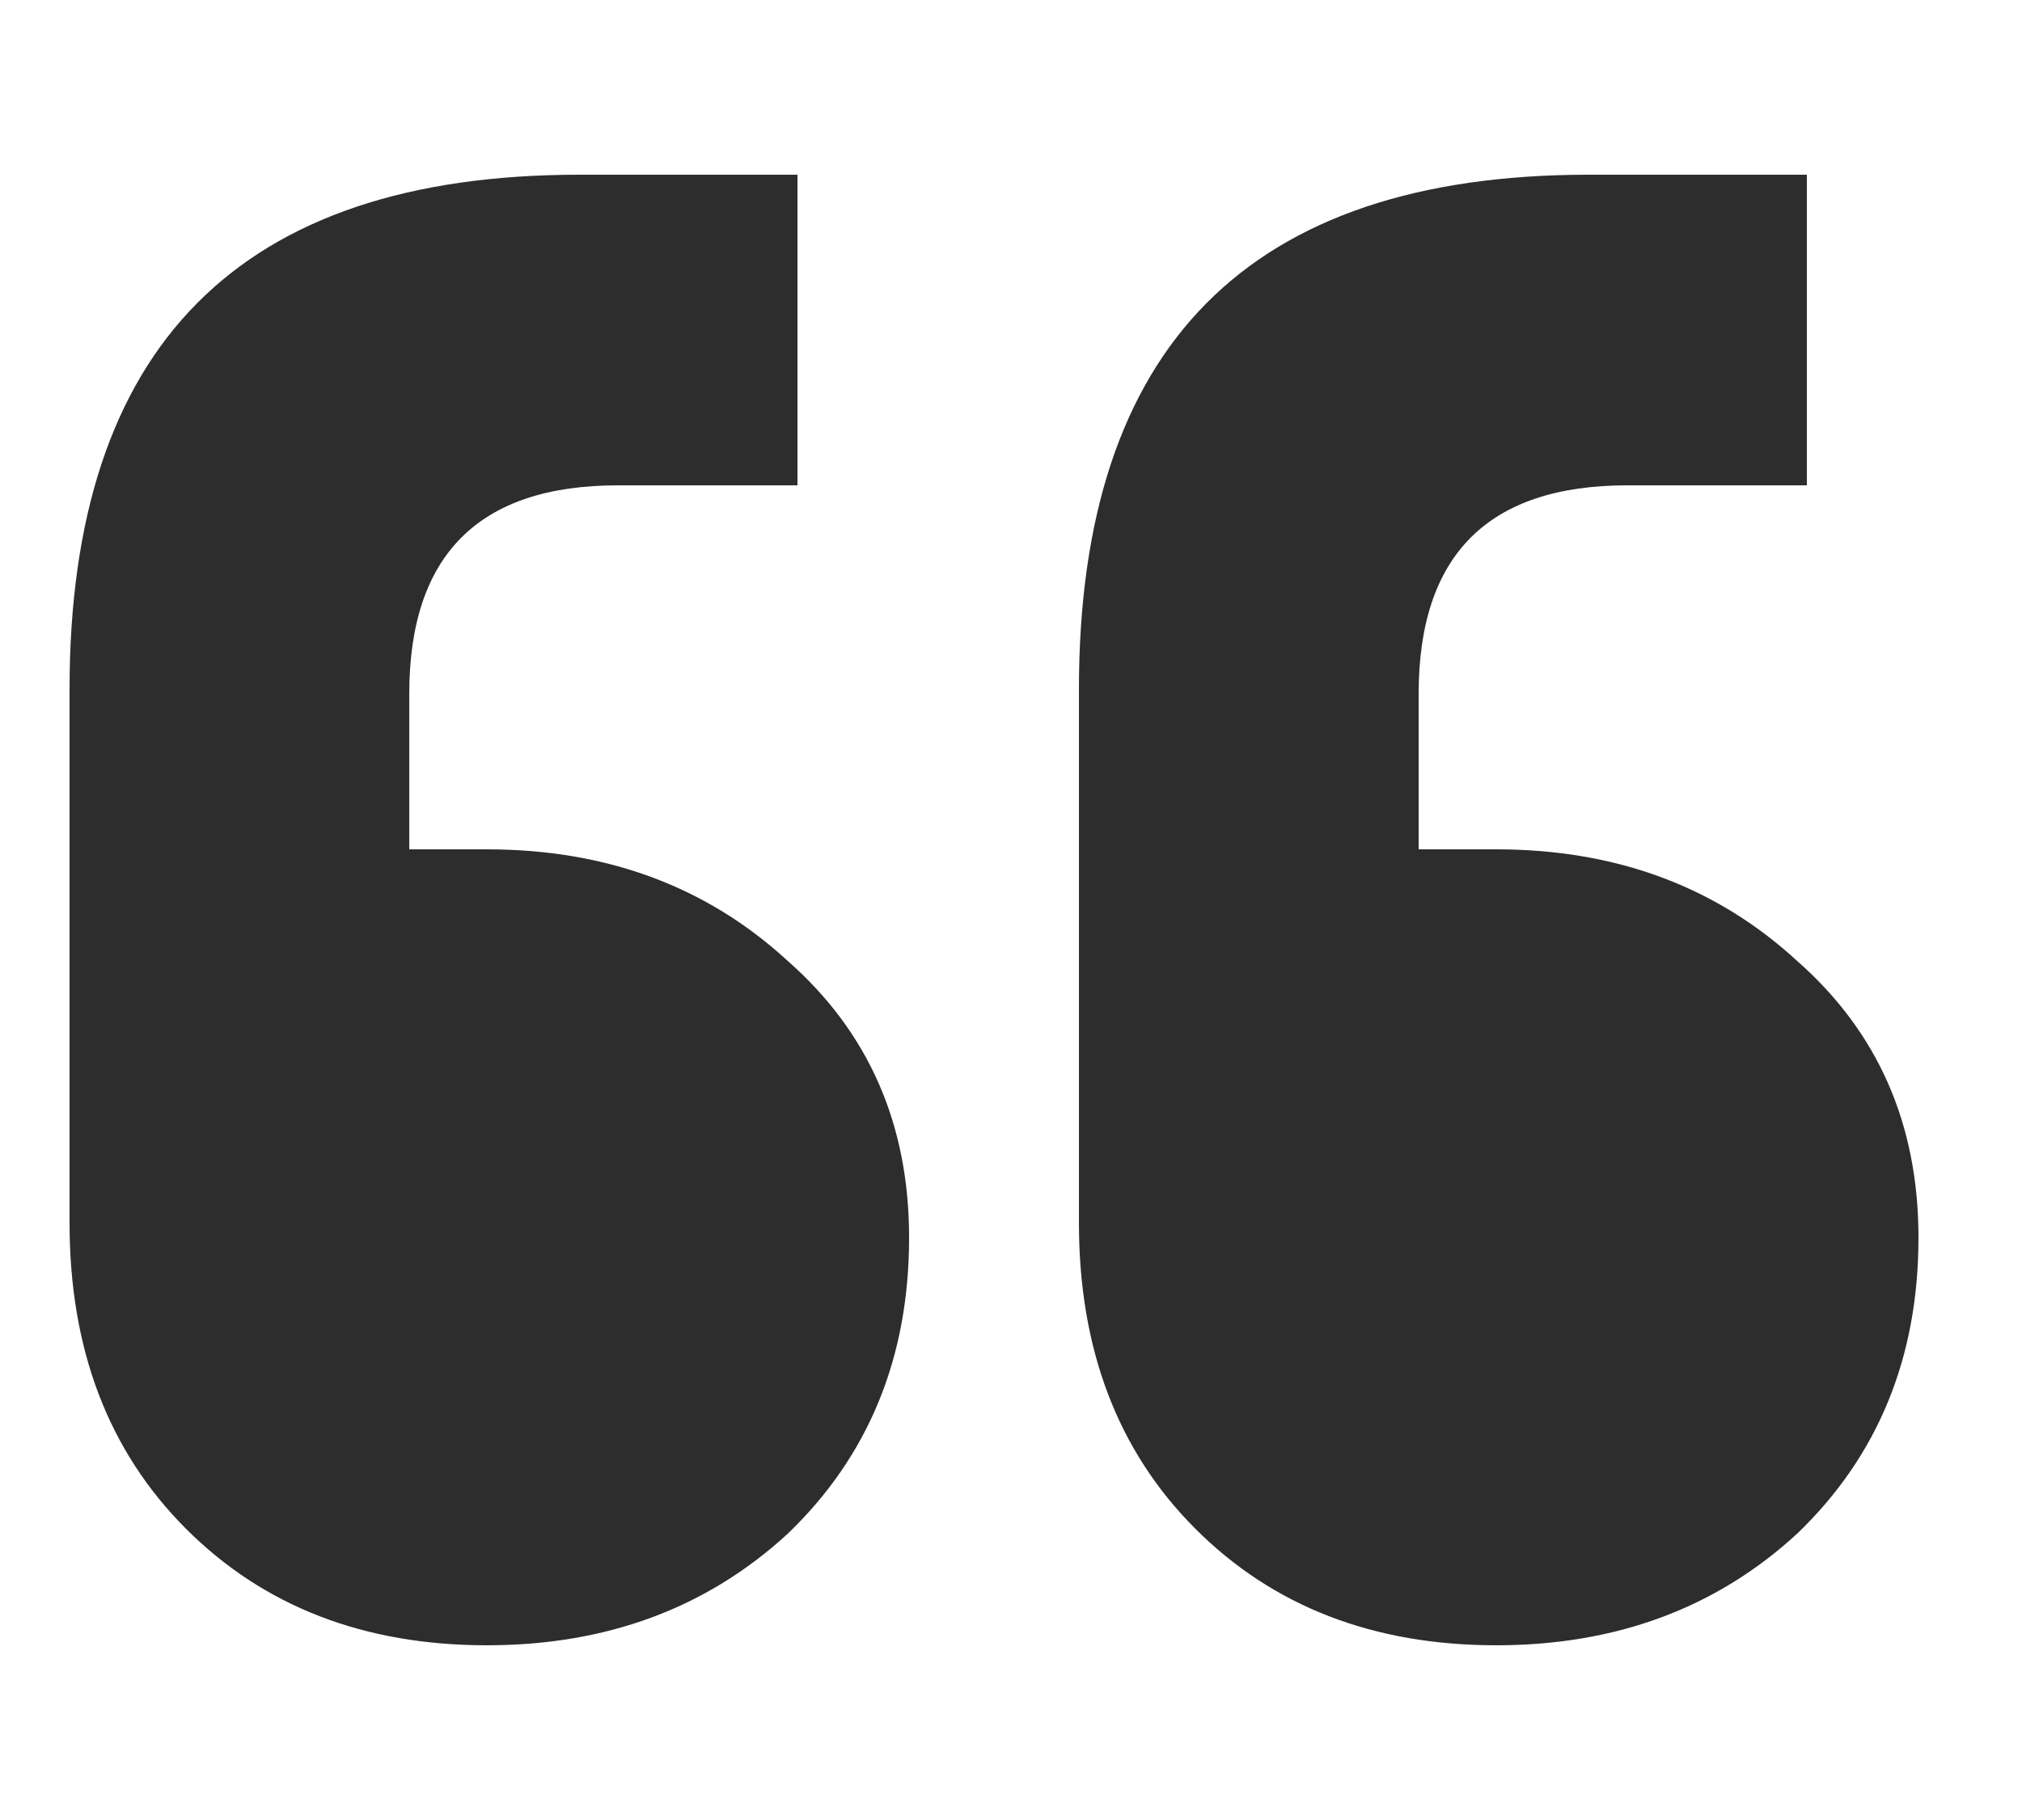 <svg width="10" height="9" viewBox="0 0 10 9" fill="none" xmlns="http://www.w3.org/2000/svg">
<path d="M8.936 0.864V2.4H8.048C7.36 2.4 7.016 2.744 7.016 3.432V4.2H7.4C7.992 4.2 8.488 4.384 8.888 4.752C9.288 5.104 9.488 5.56 9.488 6.12C9.488 6.712 9.288 7.2 8.888 7.584C8.488 7.952 7.992 8.136 7.4 8.136C6.792 8.136 6.296 7.944 5.912 7.56C5.528 7.176 5.336 6.672 5.336 6.048V3.408C5.336 1.712 6.176 0.864 7.856 0.864H8.936ZM3.944 0.864V2.4H3.056C2.368 2.4 2.024 2.744 2.024 3.432V4.2H2.408C3 4.2 3.496 4.384 3.896 4.752C4.296 5.104 4.496 5.56 4.496 6.12C4.496 6.712 4.296 7.2 3.896 7.584C3.496 7.952 3 8.136 2.408 8.136C1.8 8.136 1.304 7.944 0.92 7.56C0.536 7.176 0.344 6.672 0.344 6.048V3.408C0.344 1.712 1.184 0.864 2.864 0.864H3.944Z" fill="#2D2D2D"/>
</svg>
